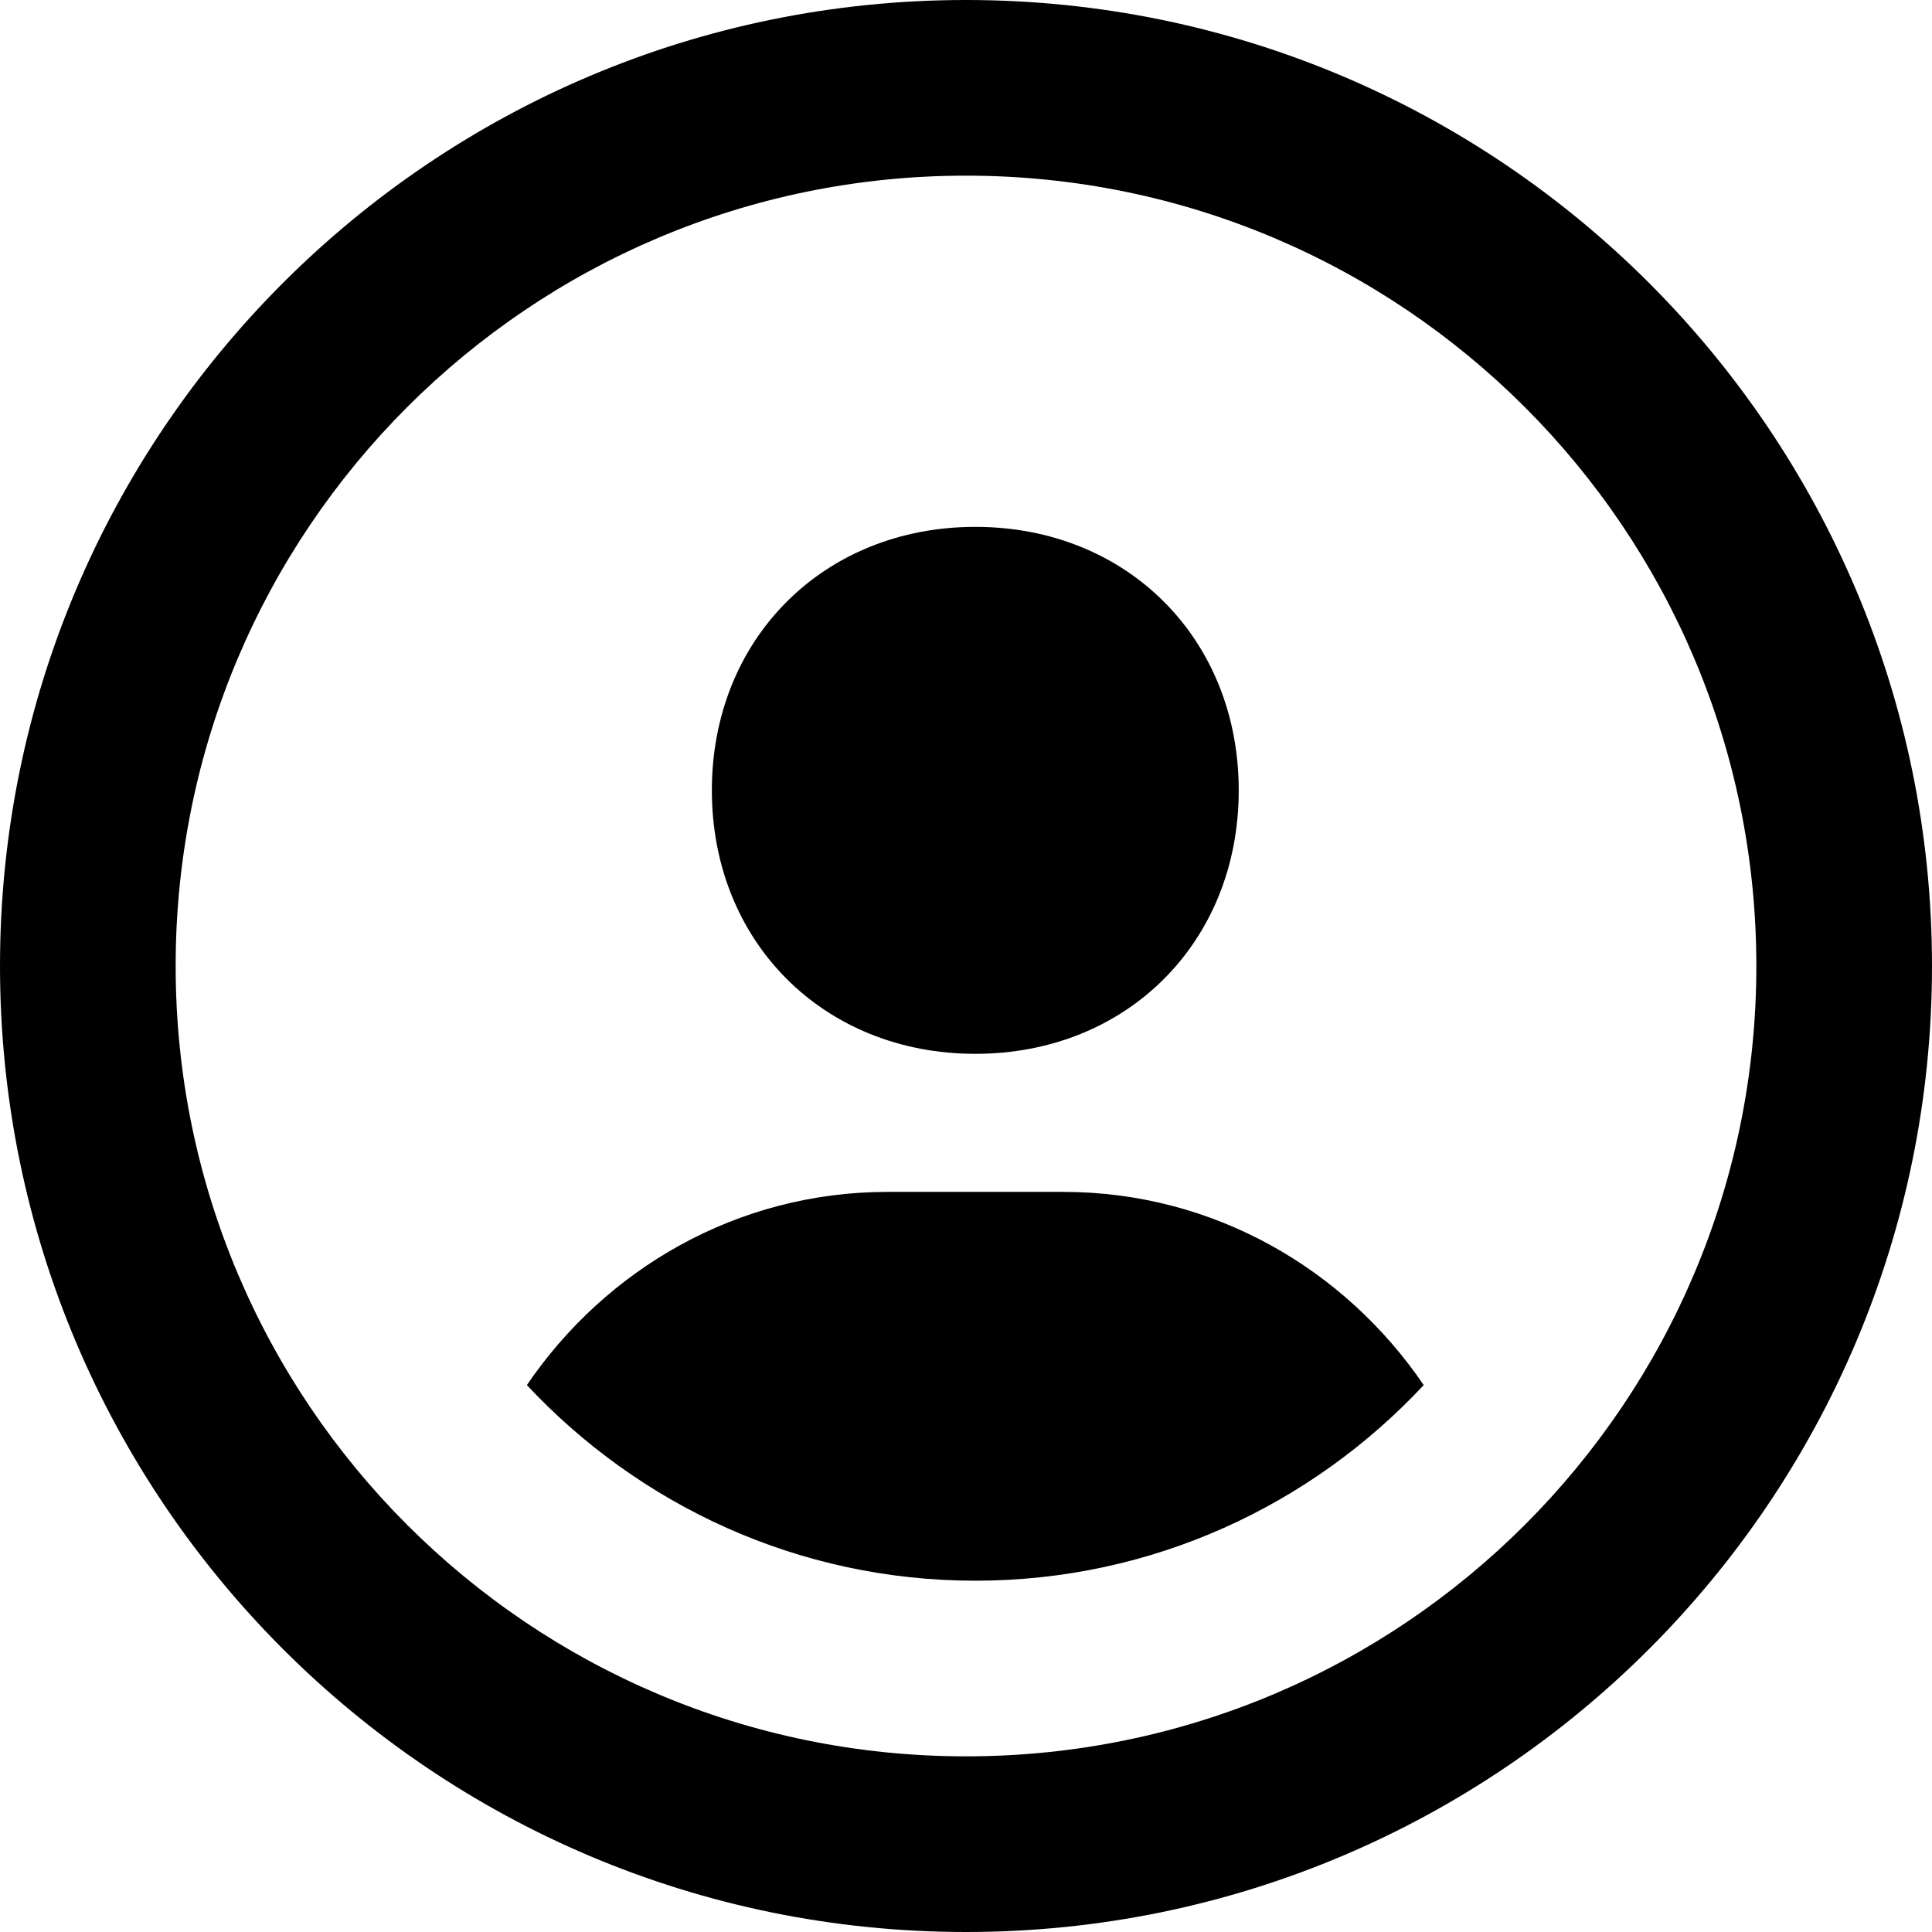 <svg width="24" height="24" viewBox="0 0 24 24" fill="none" xmlns="http://www.w3.org/2000/svg">
<g id="icon" clip-path="url(#clip0_101_662)">
<g id="Vector">
<path fill-rule="evenodd" clip-rule="evenodd" d="M24 12C24 18.627 18.627 24 12 24C5.373 24 0 18.627 0 12C0 5.373 5.373 0 12 0C18.627 0 24 5.373 24 12ZM12 21.818C17.422 21.818 21.818 17.422 21.818 12C21.818 6.578 17.422 2.182 12 2.182C6.578 2.182 2.182 6.578 2.182 12C2.182 17.422 6.578 21.818 12 21.818Z" fill="black"/>
<path d="M12.116 6.545C14 6.545 15.388 7.933 15.388 9.818C15.388 11.703 14 13.091 12.116 13.091C10.233 13.091 8.843 11.703 8.843 9.818C8.843 7.933 10.233 6.545 12.116 6.545ZM6.545 17.206C7.524 15.766 9.156 14.806 11.025 14.806H13.207C15.076 14.806 16.707 15.766 17.686 17.206C16.292 18.698 14.314 19.636 12.116 19.636C9.917 19.636 7.94 18.698 6.545 17.206Z" fill="black"/>
</g>
</g>
<defs>
<clipPath id="clip0_101_662">
<rect width="24" height="24" fill="white"/>
</clipPath>
</defs>
</svg>
